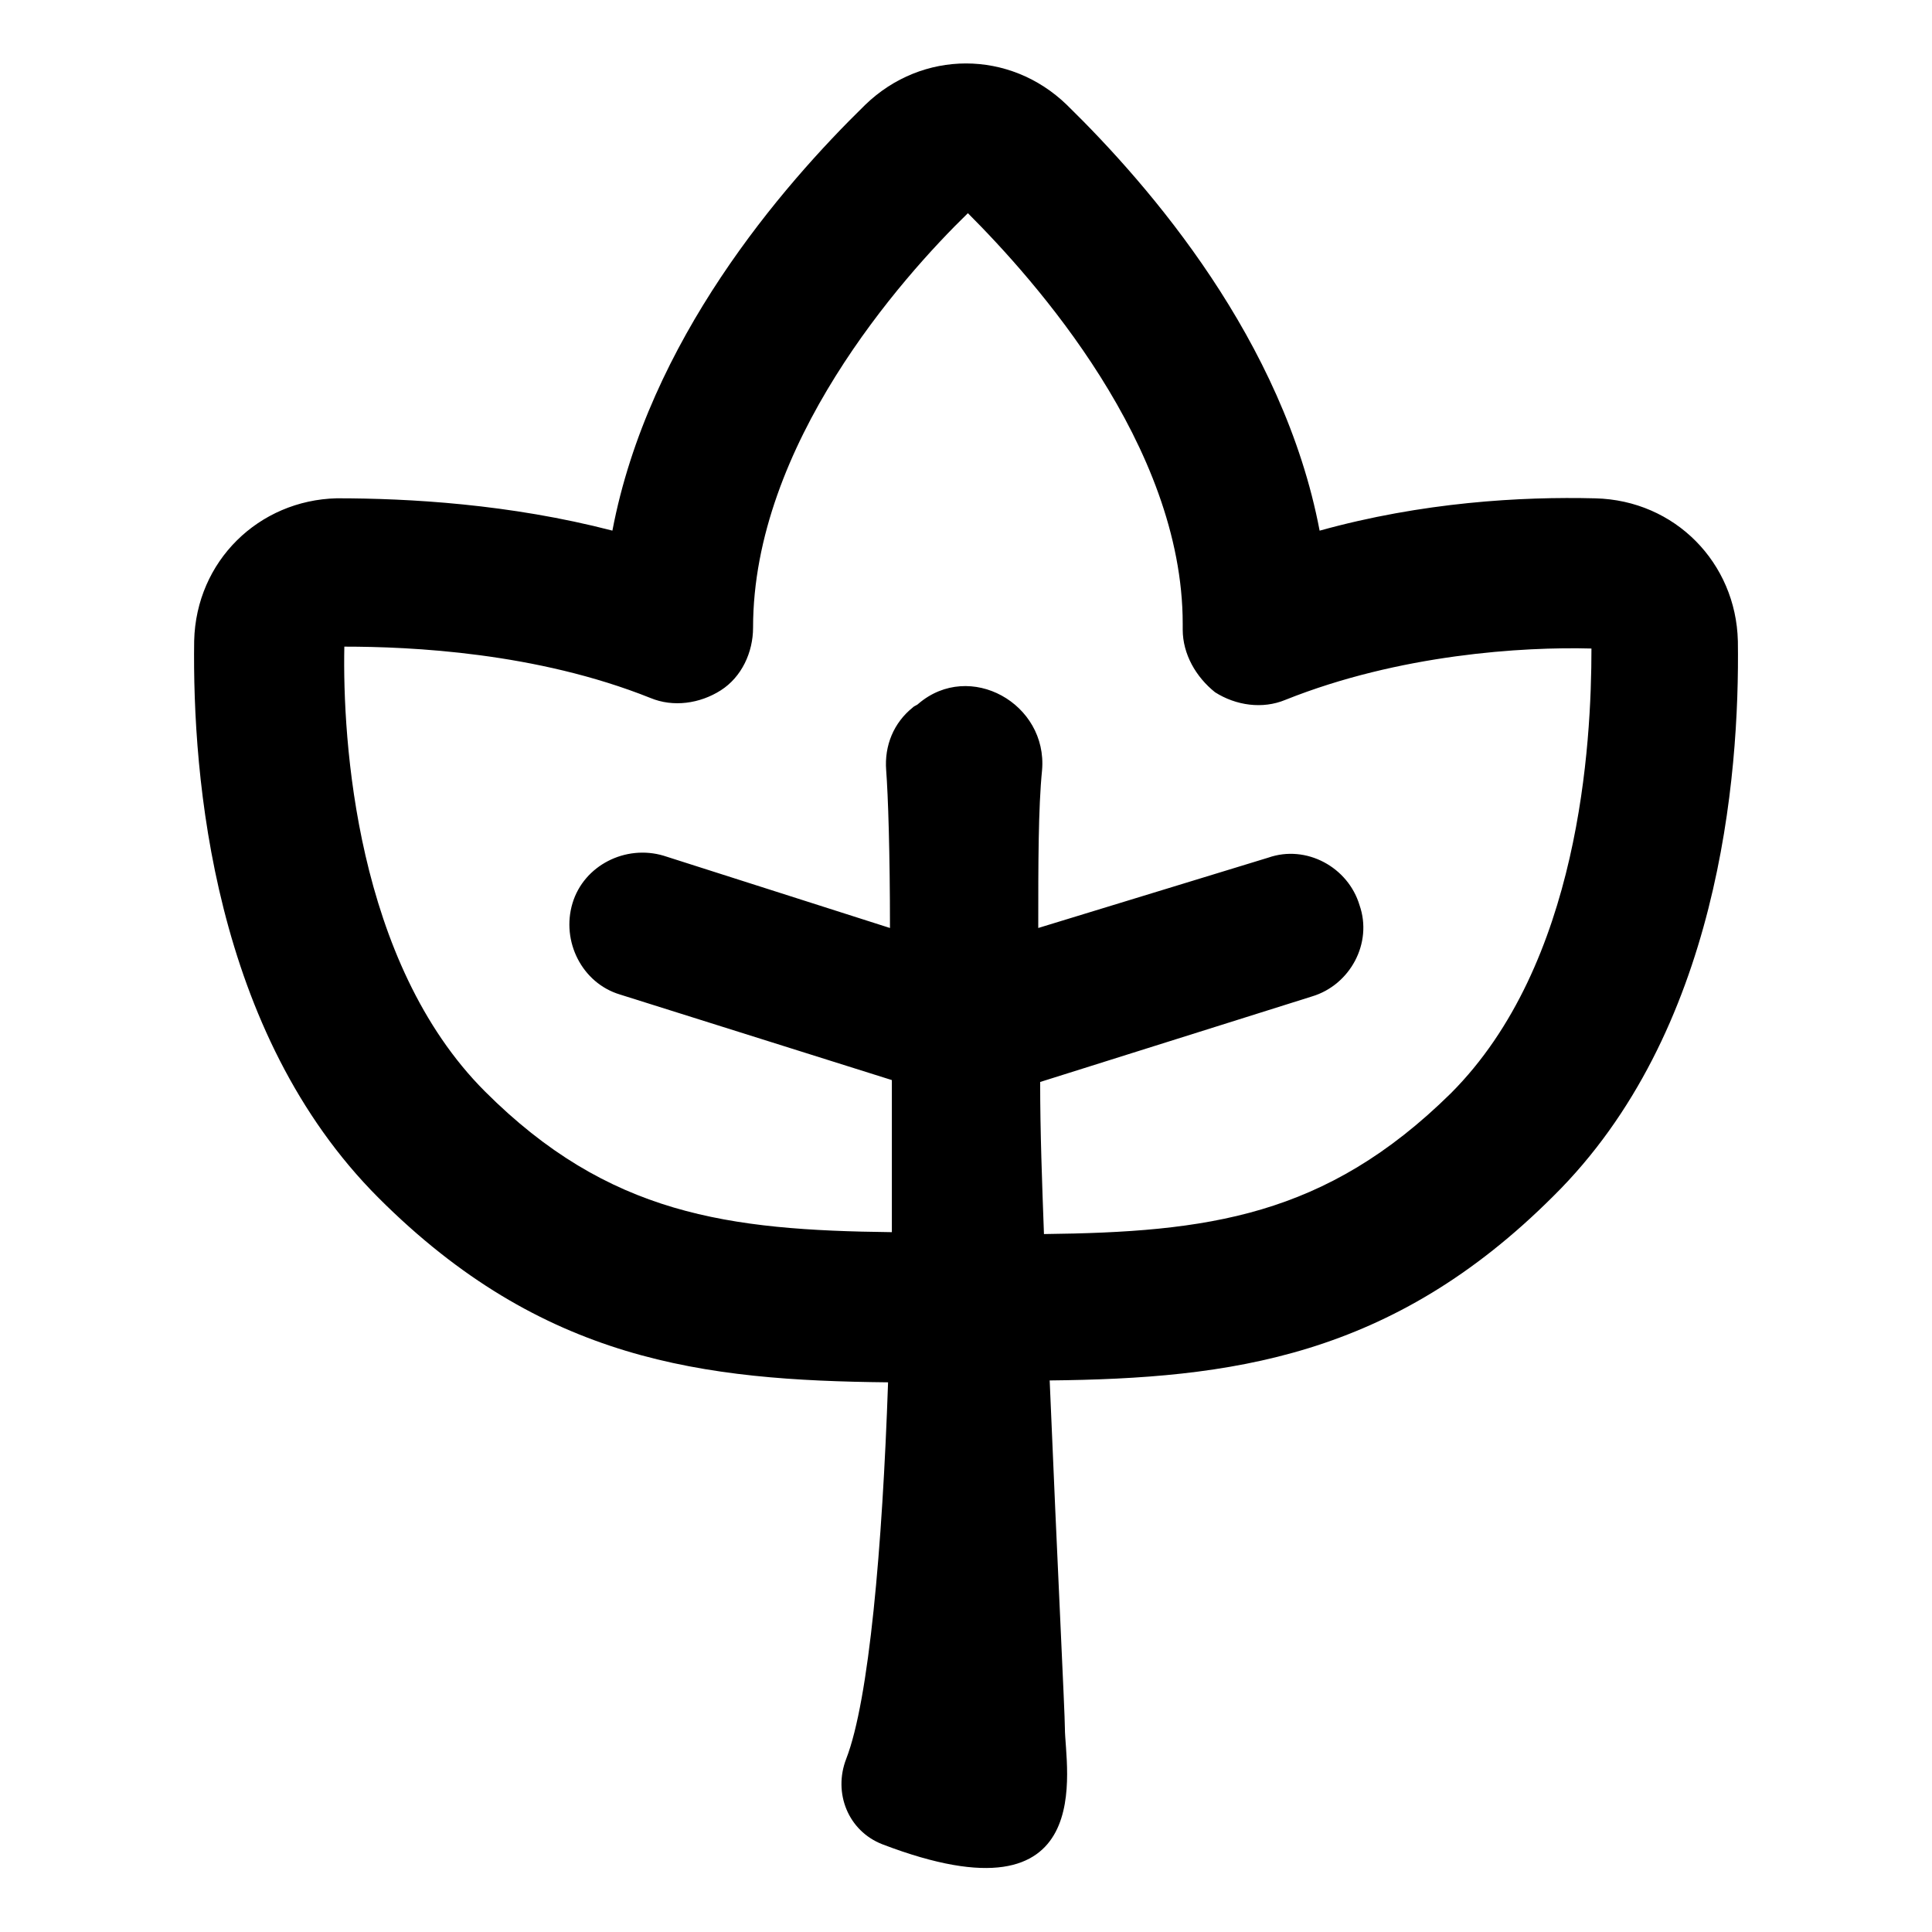 <?xml version="1.0" encoding="UTF-8"?>
<!-- Uploaded to: SVG Repo, www.svgrepo.com, Generator: SVG Repo Mixer Tools -->
<svg fill="#000000" width="800px" height="800px" version="1.1" viewBox="144 144 512 512" xmlns="http://www.w3.org/2000/svg">
 <path d="m604.55 313.85c-0.504-20.656-16.625-37.281-37.785-37.785-19.648-0.504-45.848 1.008-73.051 8.566-9.578-50.383-44.844-91.191-67.012-112.86-15.113-14.609-38.289-14.609-53.402 0-22.168 21.664-57.434 62.473-67.008 112.85-27.207-7.055-53.906-8.566-73.051-8.566-20.656 0.504-37.281 16.625-37.785 37.785-0.504 36.273 5.039 103.79 48.871 147.62 43.328 43.328 86.152 48.367 135.02 48.871-1.512 43.832-5.039 84.137-11.082 99.754-3.527 9.07 0.504 19.145 9.574 22.672 57.938 22.168 48.367-20.656 48.367-30.73 0-4.031-2.016-43.832-4.031-92.195 47.863-0.504 90.688-6.047 133.51-48.871 43.828-43.328 49.371-110.84 48.867-147.11zm-183.89 157.19c-0.504-13.602-1.008-27.207-1.008-40.305l72.043-22.672c10.078-3.023 16.121-14.105 12.594-24.184-3.023-10.078-14.105-16.121-24.184-12.594l-60.957 18.641c0-17.129 0-31.738 1.008-41.816 1.512-17.633-19.145-29.223-32.746-17.633-0.504 0.504-1.008 0.504-1.512 1.008-5.039 4.031-7.559 10.078-7.055 16.625 0.504 6.551 1.008 21.664 1.008 41.816l-59.953-19.145c-10.078-3.023-21.16 2.519-24.184 12.594-3.023 10.078 2.519 21.16 12.594 24.184l72.043 22.672v40.305c-43.328-0.504-75.066-4.535-107.82-37.281-34.258-34.258-37.785-93.203-37.281-117.89 17.633 0 50.883 1.512 81.113 13.602 6.047 2.519 13.098 1.512 18.641-2.016 5.543-3.527 8.566-10.078 8.566-16.625 0-48.367 39.297-92.699 56.93-109.83 17.633 17.633 56.93 61.465 56.93 108.82v1.512c0 6.551 3.527 12.594 8.566 16.625 5.543 3.527 12.594 4.535 18.641 2.016 30.23-12.09 62.977-14.105 81.113-13.602 0 25.191-3.023 83.633-37.281 117.89-33.25 32.746-64.488 36.777-107.81 37.281z"/>
</svg>